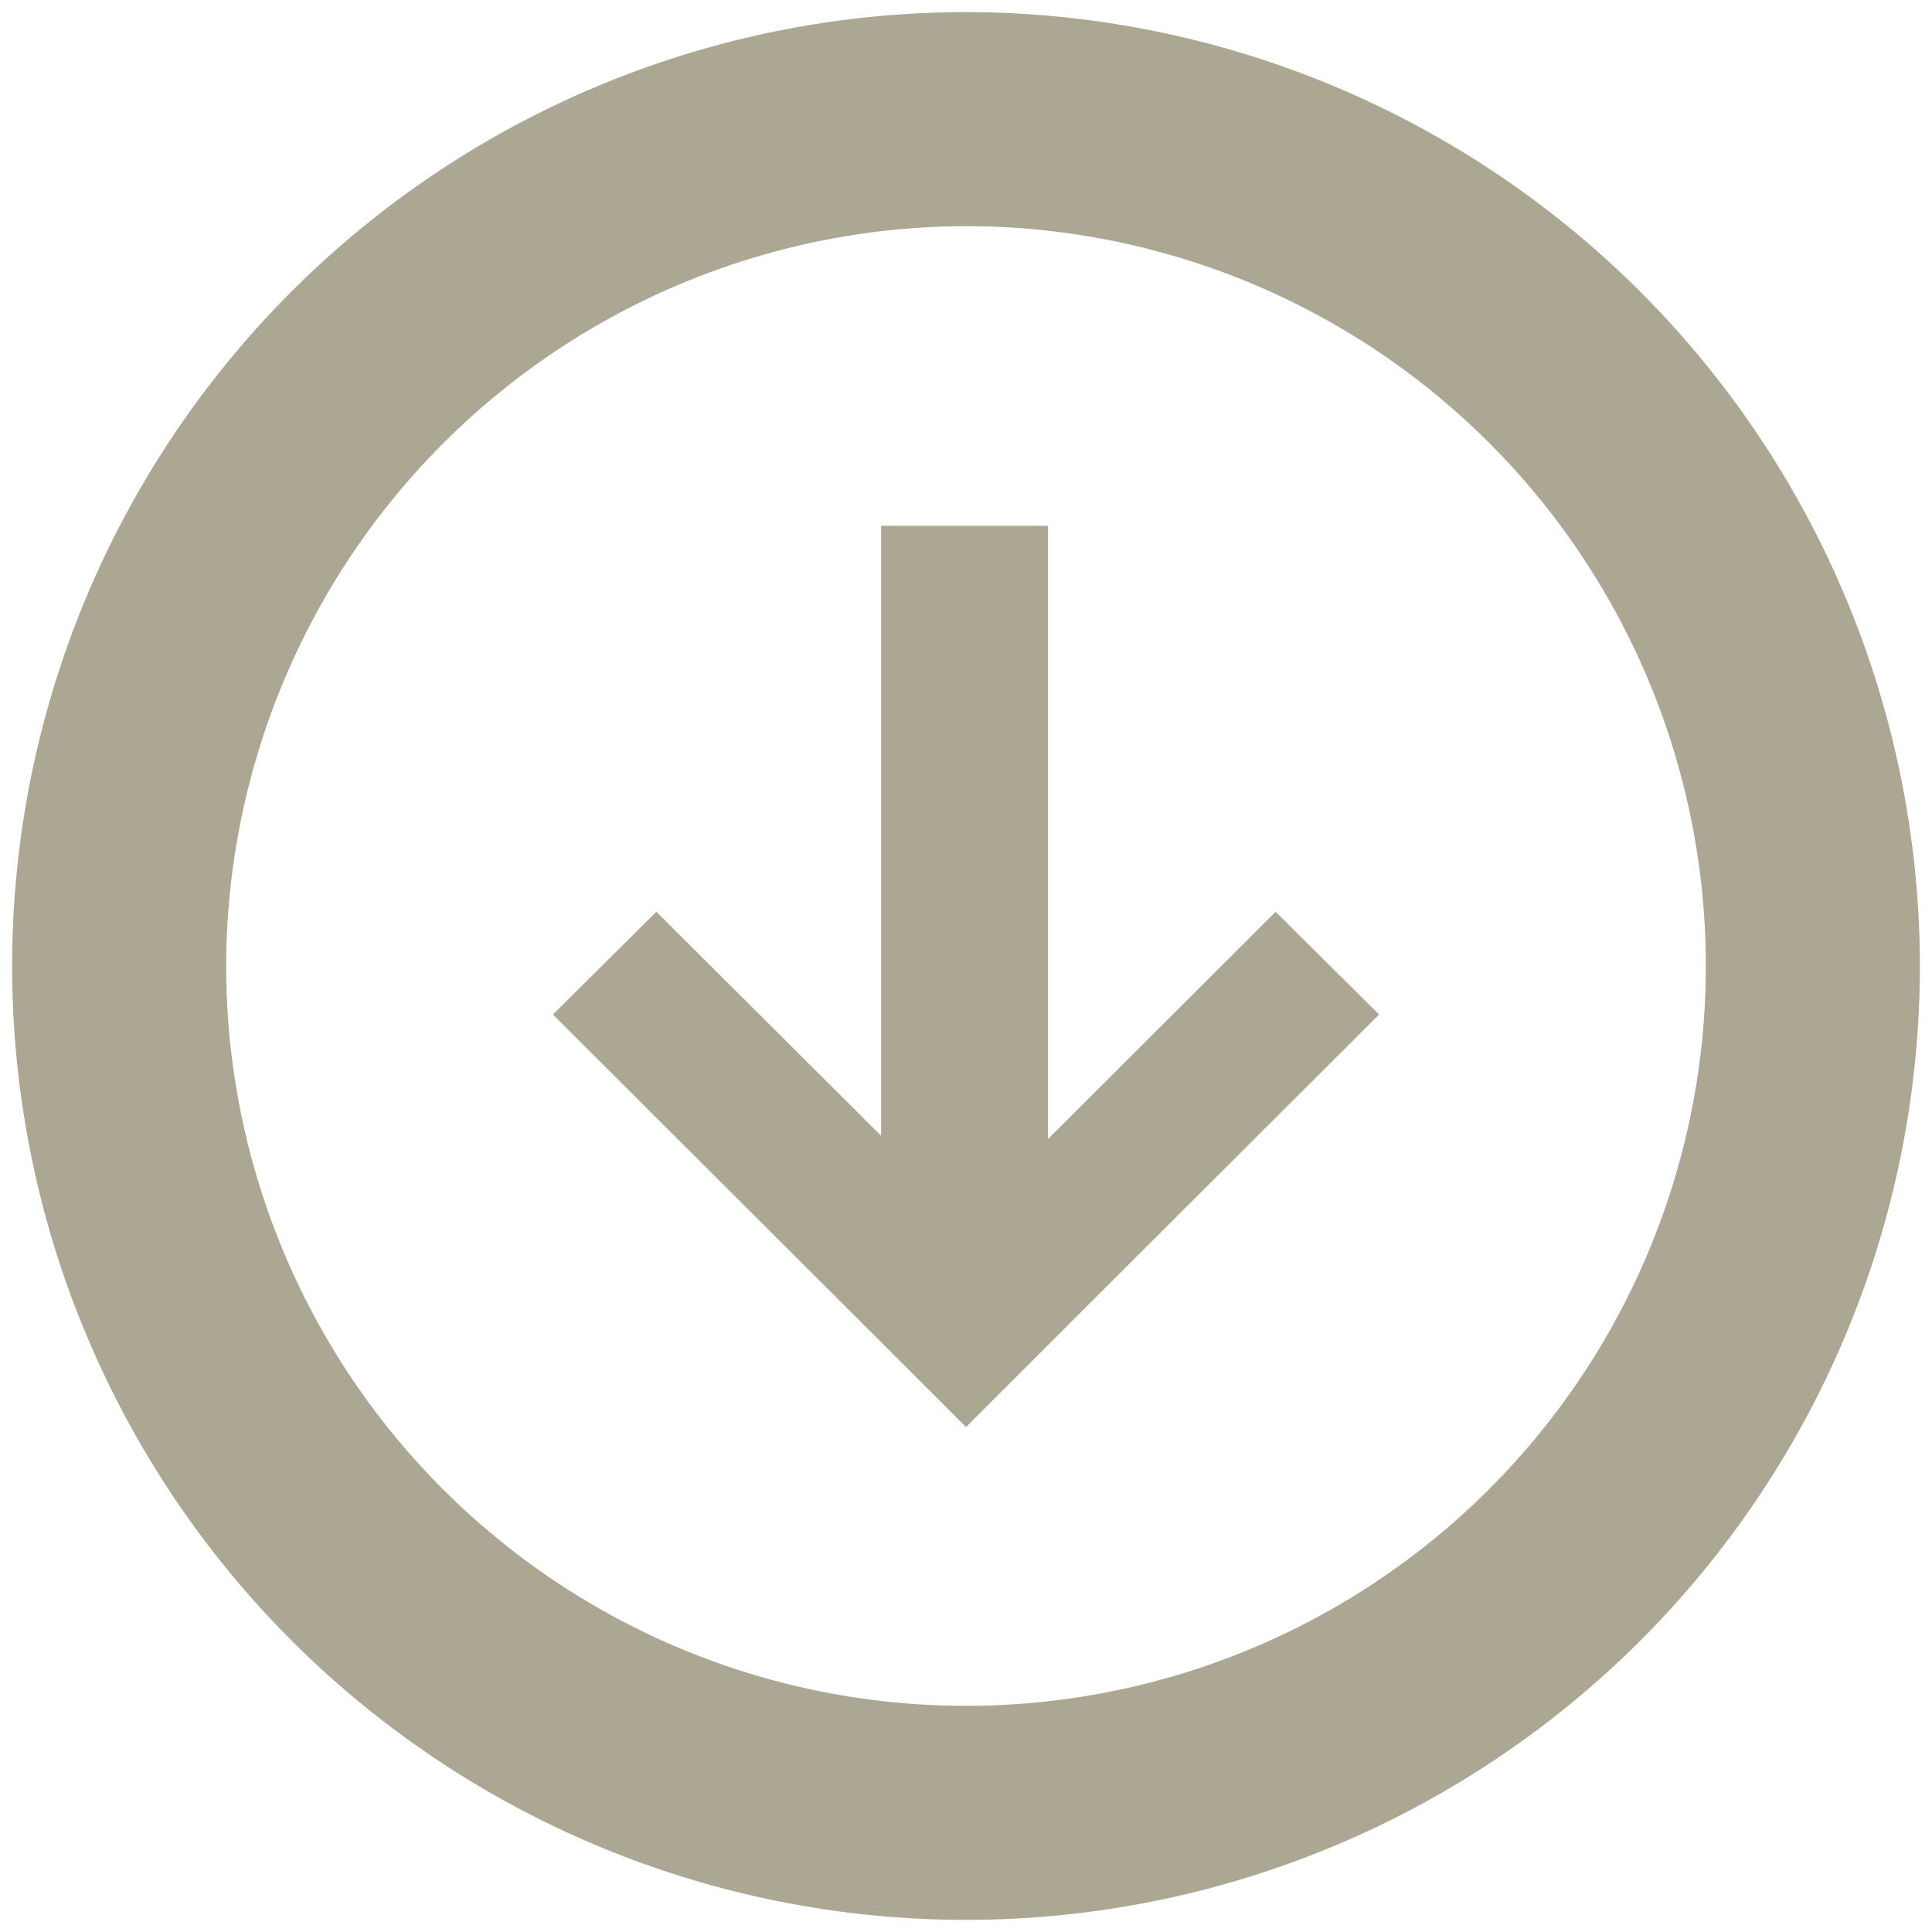 <svg id="Layer_1" data-name="Layer 1" xmlns="http://www.w3.org/2000/svg" viewBox="0 0 27.08 27.08"><defs><style>.cls-1{fill:#aba793;}</style></defs><title>03 Produto individual [Converted]</title><path class="cls-1" d="M13.54,3.17A10.37,10.37,0,1,1,3.17,13.54,10.39,10.39,0,0,1,13.54,3.17m0-3A13.37,13.37,0,1,0,26.91,13.54,13.38,13.38,0,0,0,13.54.17Z"/><polygon class="cls-1" points="14.69 7.37 12.35 7.37 12.35 18.77 14.69 18.77 14.69 7.37 14.69 7.37"/><polygon class="cls-1" points="17.88 12.78 12.1 18.55 13.54 20 19.33 14.22 17.88 12.78 17.88 12.78"/><polygon class="cls-1" points="9.2 12.78 7.75 14.22 13.54 20 14.99 18.55 9.2 12.78 9.2 12.78"/></svg>